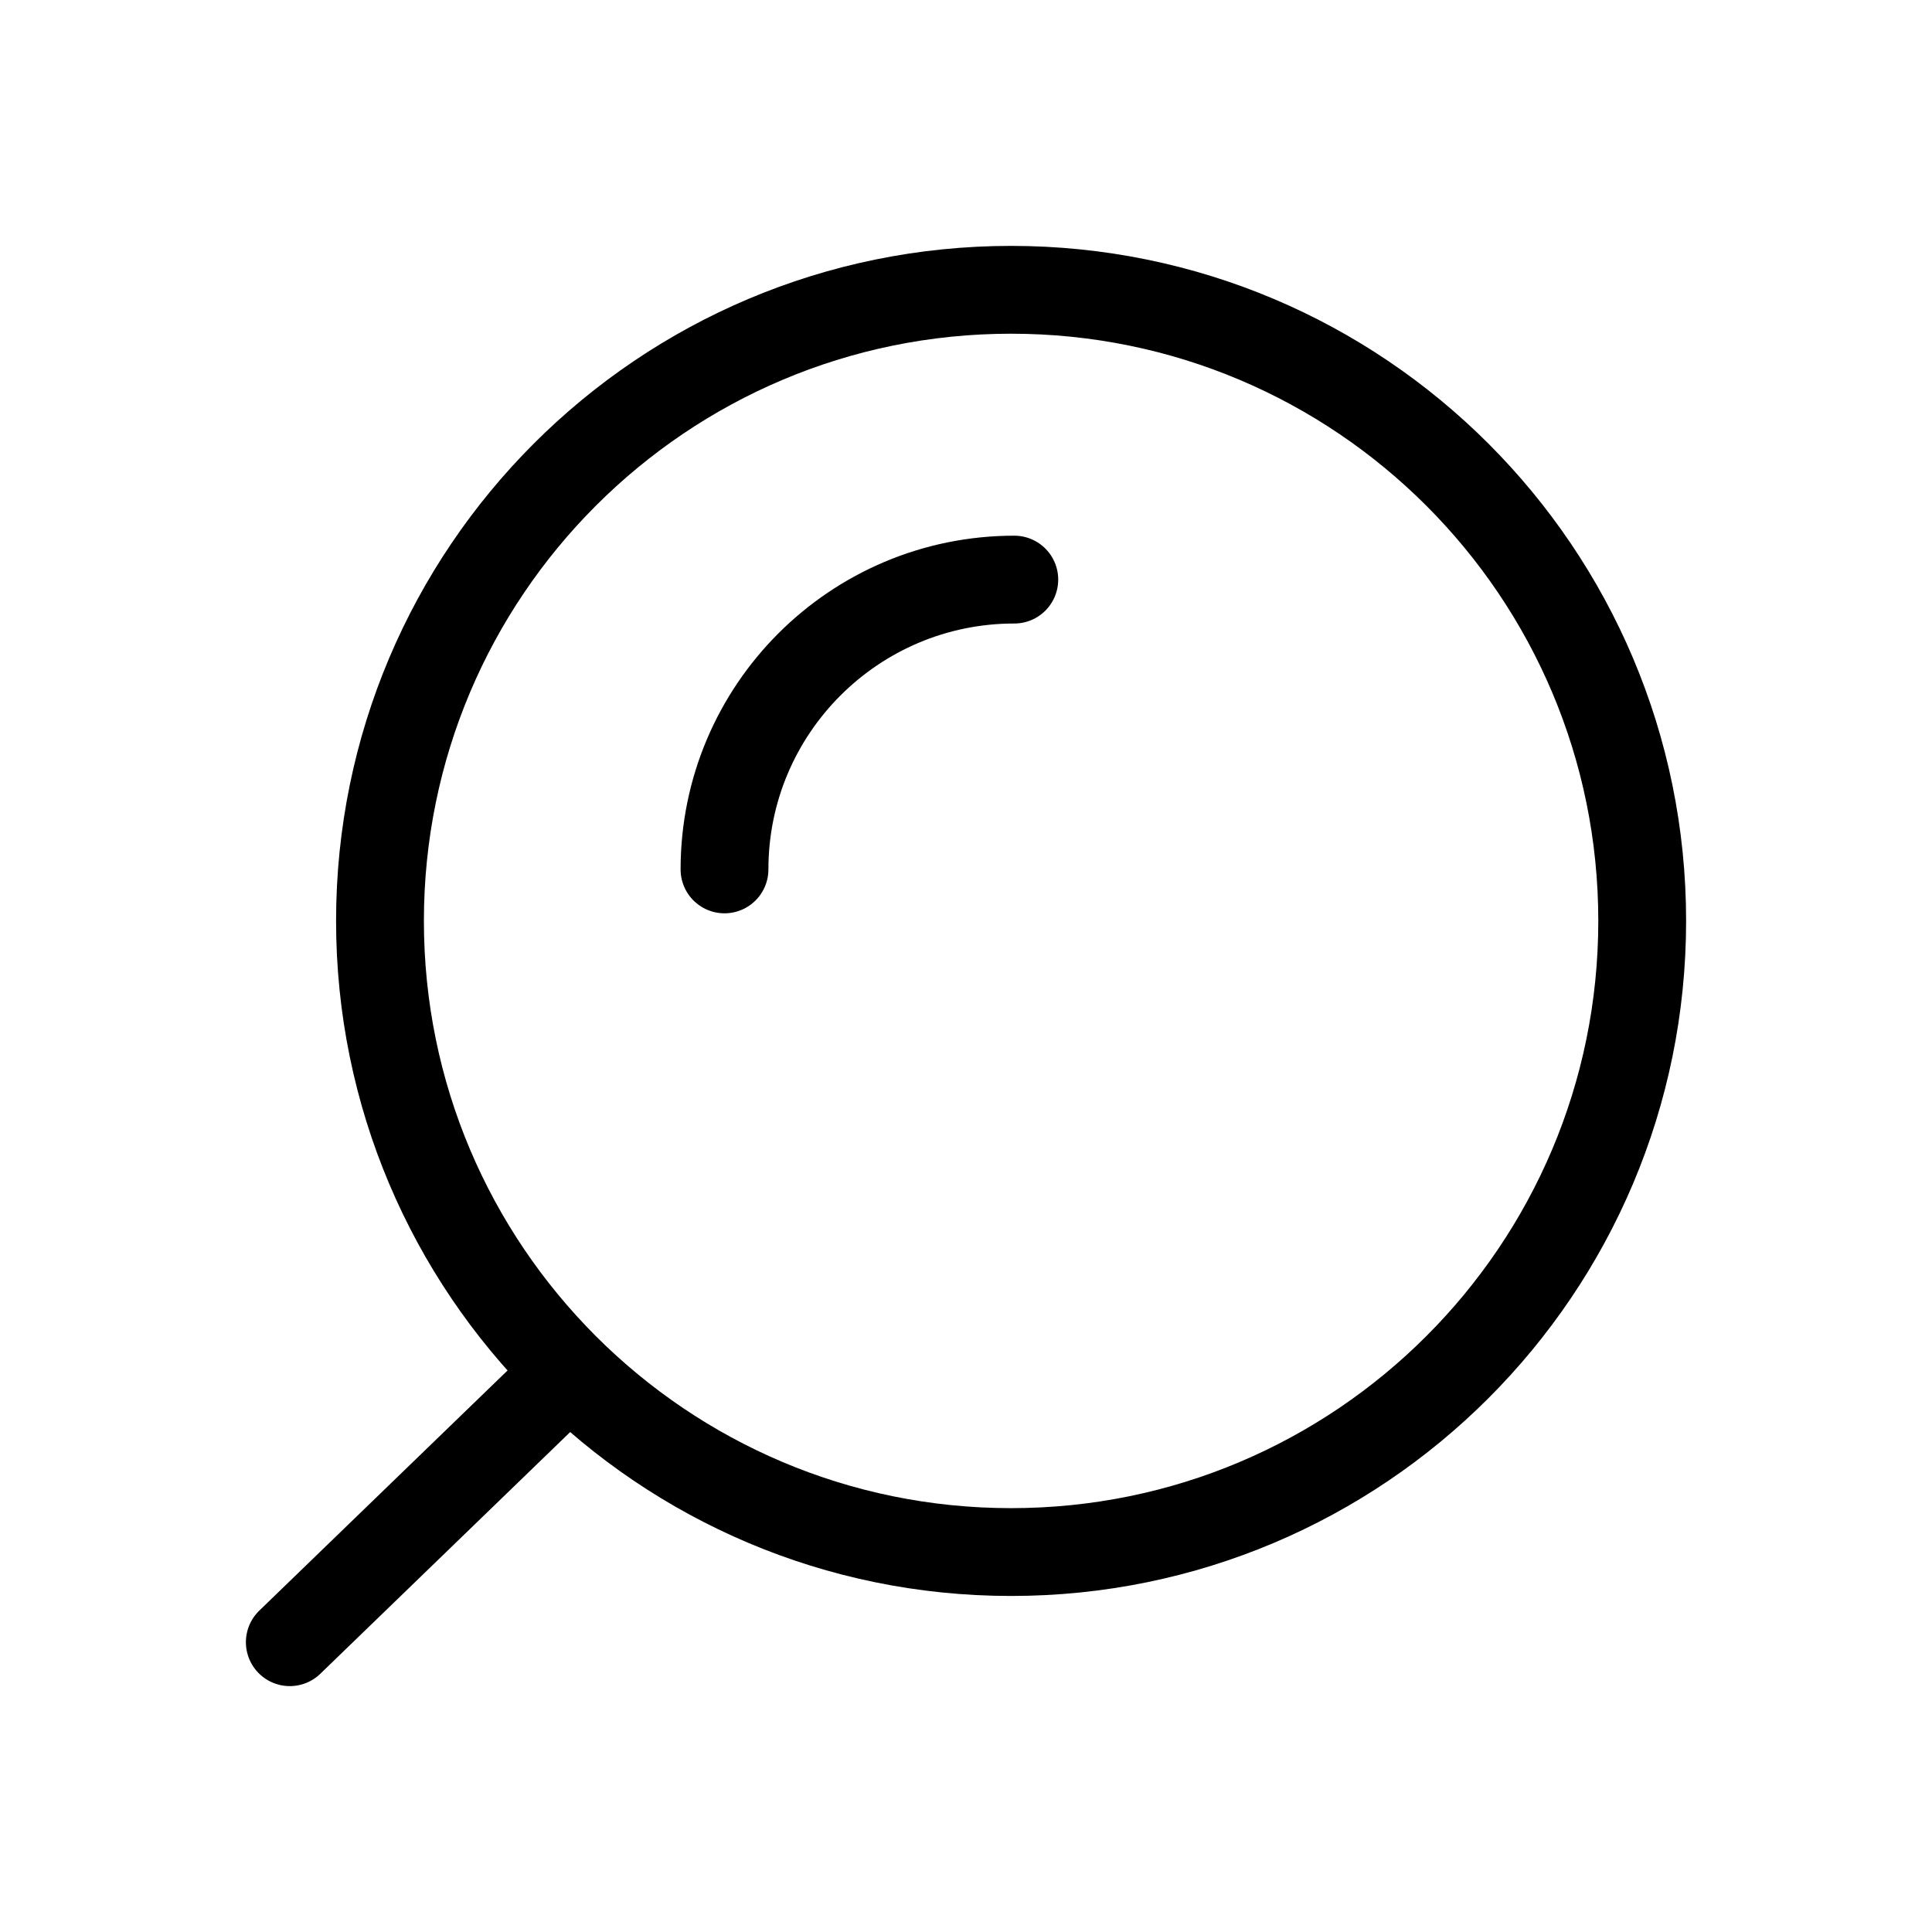 <svg width="44" height="44" viewBox="0 0 44 44" fill="none" xmlns="http://www.w3.org/2000/svg">
<path d="M12.968 31.24L6.6 37.4M23.1 13.2C19.455 13.2 16.5 16.155 16.5 19.8M8.654 20.973C8.654 28.912 15.089 35.347 23.027 35.347C30.965 35.347 37.4 28.912 37.4 20.973C37.4 13.035 30.965 6.6 23.027 6.6C15.089 6.6 8.654 13.035 8.654 20.973Z" stroke="black" stroke-width="2" stroke-linecap="round"/>
</svg>
